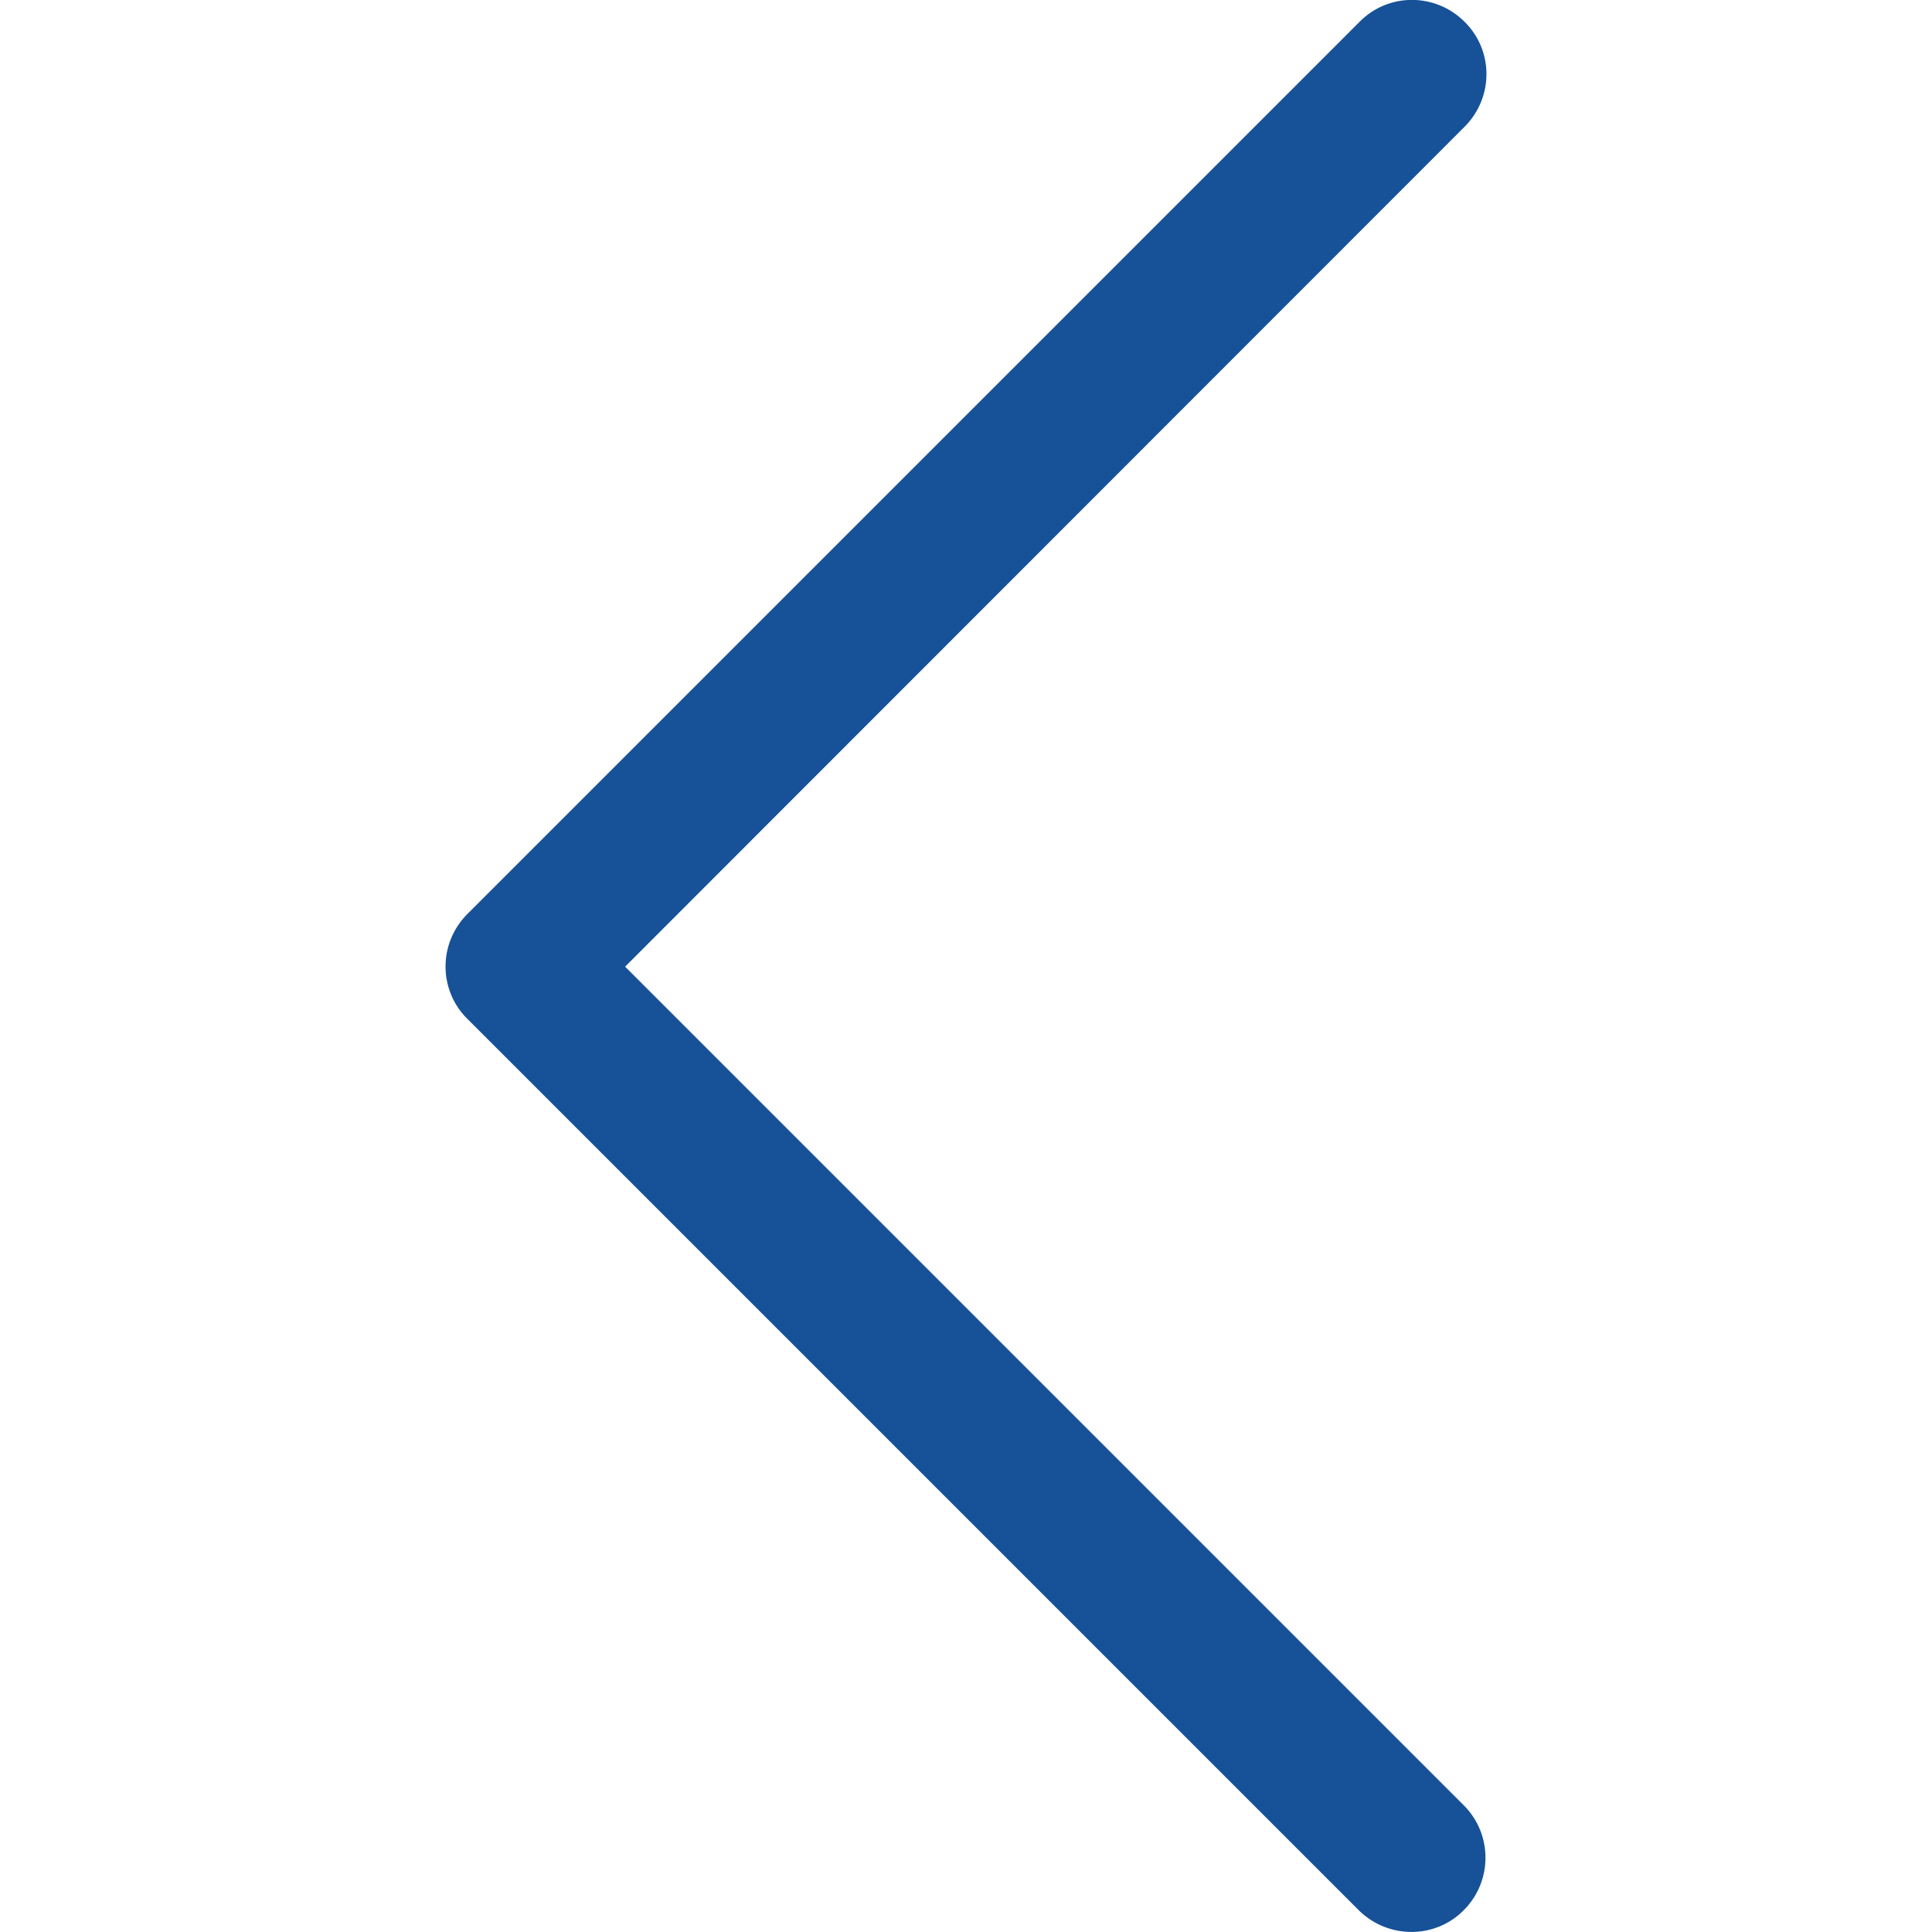 <?xml version="1.0" encoding="utf-8"?>
<!-- Generator: Adobe Illustrator 24.0.3, SVG Export Plug-In . SVG Version: 6.00 Build 0)  -->
<svg version="1.1" id="Capa_1" xmlns="http://www.w3.org/2000/svg" xmlns:xlink="http://www.w3.org/1999/xlink" x="0px" y="0px"
	 viewBox="0 0 443.5 443.5" style="enable-background:new 0 0 443.5 443.5;" xml:space="preserve">
<style type="text/css">
	.st0{fill:#175298;}
</style>
<g>
	<g>
		<path class="st0" d="M143.5,221.9L336.2,29.1c6.7-6.7,6.7-17.5,0-24.1c-6.7-6.7-17.5-6.7-24.1,0L107.3,209.8
			c-6.7,6.7-6.7,17.5,0,24.1l204.8,204.8c6.8,6.5,17.6,6.4,24.1-0.4c6.4-6.6,6.4-17.1,0-23.7L143.5,221.9z"/>
	</g>
</g>
</svg>
